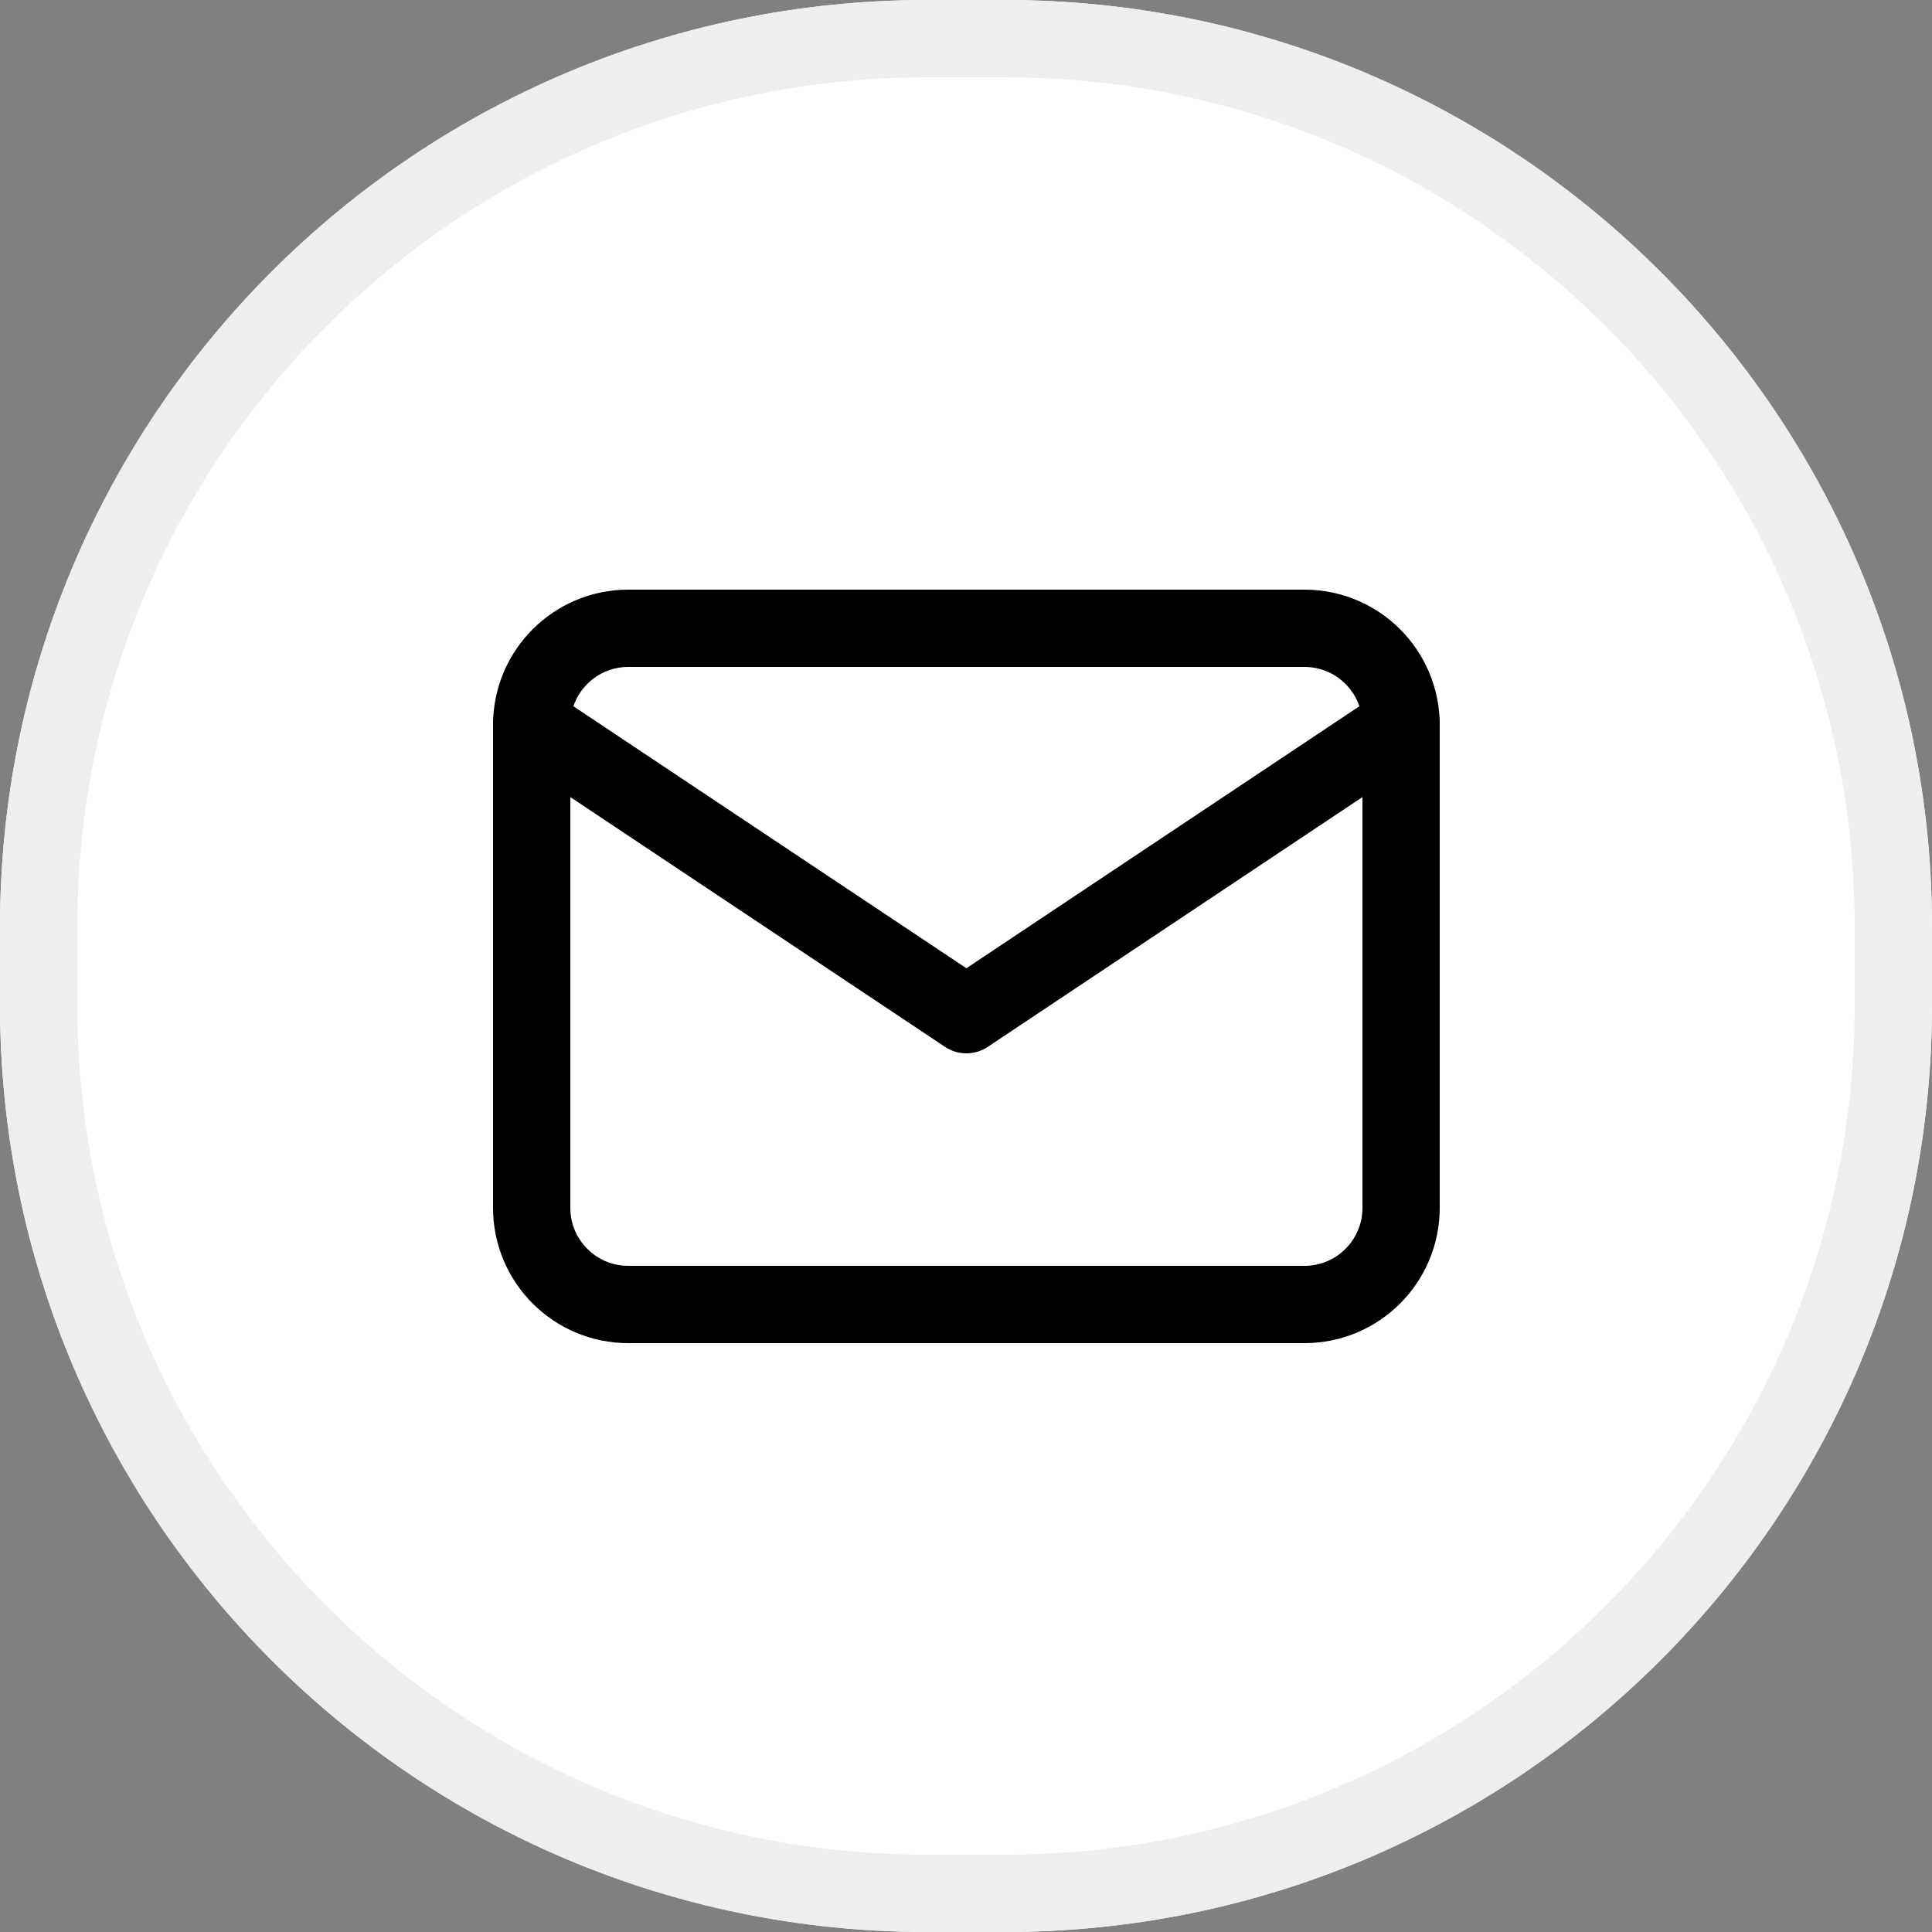 <?xml version="1.0" encoding="UTF-8"?>
<svg id="SVGDoc" width="25" height="25" xmlns="http://www.w3.org/2000/svg" version="1.1" xmlns:xlink="http://www.w3.org/1999/xlink" xmlns:avocode="https://avocode.com/" viewBox="0 0 25 25"><rect x="0" y="0" width="25" height="25" fill="#808080" stroke="none"/><defs><clipPath id="ClipPath1593"><path d="M0,12c0,-6.627 5.373,-12 12,-12h1c6.627,0 12,5.373 12,12v1c0,6.627 -5.373,12 -12,12h-1c-6.627,0 -12,-5.373 -12,-12z" fill="#ffffff"></path></clipPath></defs><desc>Generated with Avocode.</desc><g><g><title>Group 16 Copy</title><g><title>Rectangle Copy 10</title><path d="M0,12c0,-6.627 5.373,-12 12,-12h1c6.627,0 12,5.373 12,12v1c0,6.627 -5.373,12 -12,12h-1c-6.627,0 -12,-5.373 -12,-12z" fill="#ffffff" fill-opacity="1"></path><path d="M0,12c0,-6.627 5.373,-12 12,-12h1c6.627,0 12,5.373 12,12v1c0,6.627 -5.373,12 -12,12h-1c-6.627,0 -12,-5.373 -12,-12z" fill-opacity="0" fill="#ffffff" stroke-dashoffset="0" stroke-dasharray="" stroke-linejoin="miter" stroke-linecap="butt" stroke-opacity="1" stroke="#eeeeee" stroke-miterlimit="20" stroke-width="2" clip-path="url(&quot;#ClipPath1593&quot;)"></path></g><g><title>Group</title><g><title>Path</title></g><g><title>Rectangle</title><path d="M6.88,9.38c0,-0.69 0.56,-1.25 1.25,-1.25h8.75c0.69,0 1.25,0.56 1.25,1.25v6.25c0,0.69 -0.56,1.25 -1.25,1.25h-8.75c-0.69,0 -1.25,-0.56 -1.25,-1.25z" fill-opacity="0" fill="#ffffff" stroke-dashoffset="0" stroke-dasharray="" stroke-linejoin="round" stroke-linecap="round" stroke-opacity="1" stroke="#000000" stroke-miterlimit="20" stroke-width="1"></path></g><g><title>Path</title><path d="M6.88,9.38v0l5.625,3.75v0l5.625,-3.75v0" fill-opacity="0" fill="#ffffff" stroke-dashoffset="0" stroke-dasharray="" stroke-linejoin="round" stroke-linecap="round" stroke-opacity="1" stroke="#000000" stroke-miterlimit="20" stroke-width="1"></path></g></g></g></g></svg>